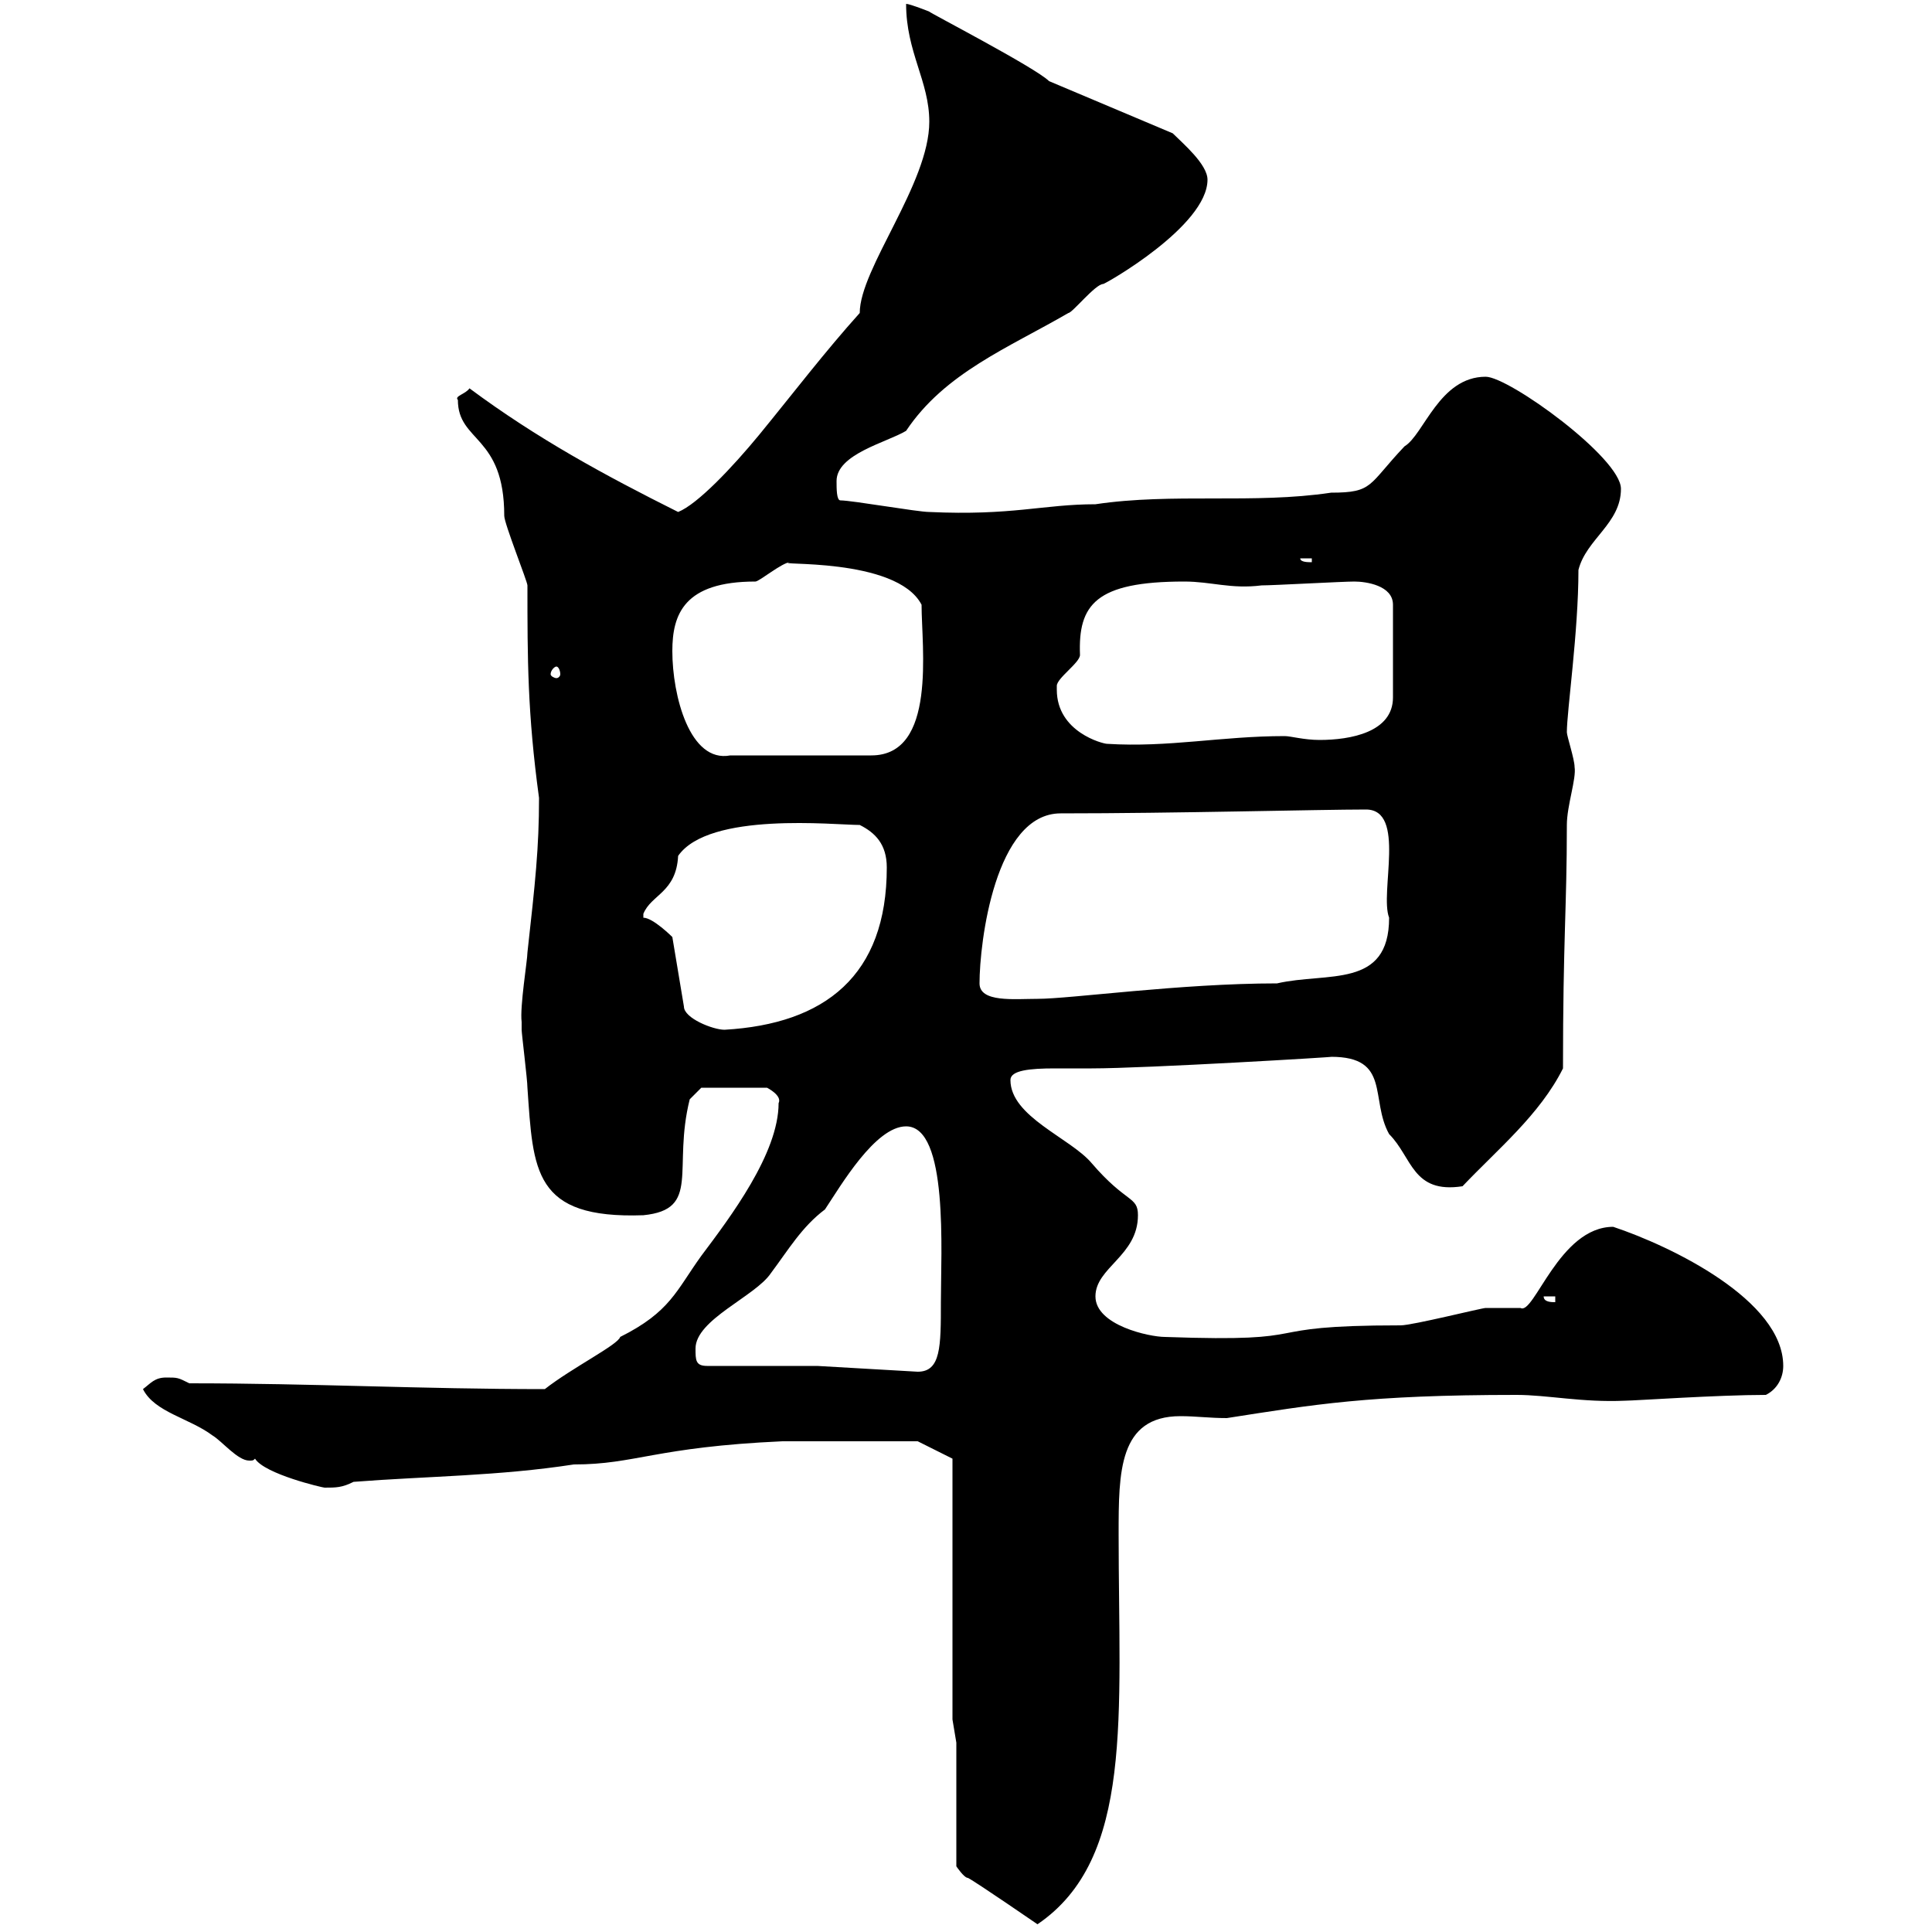 <svg xmlns="http://www.w3.org/2000/svg" xmlns:xlink="http://www.w3.org/1999/xlink" width="300" height="300"><path d="M148.50 270.60L148.50 289.80C148.50 289.80 149.70 291.60 150.30 291.60C151.50 292.20 161.10 298.80 161.10 298.80C176.10 288.60 173.70 266.40 173.70 238.20C173.70 228.60 173.70 219.90 183.30 219.90C185.70 219.90 187.80 220.20 190.50 220.20C204 218.10 212.40 216.60 235.50 216.60C240.30 216.60 245.70 217.80 252.30 217.50C253.80 217.50 266.70 216.60 274.20 216.60C276 215.70 276.90 213.90 276.90 212.10C276.90 201.90 259.50 193.50 250.50 190.50C242.10 190.50 238.20 204.30 236.10 203.10C235.50 203.10 231.90 203.10 230.70 203.10C230.10 203.10 219.30 205.80 217.50 205.80C193.50 205.80 206.10 208.50 180.90 207.60C178.50 207.60 170.10 205.80 170.10 201.30C170.10 196.80 176.70 195 176.70 188.70C176.70 185.70 174.90 186.90 169.50 180.60C166.20 176.70 156.90 173.40 156.90 167.70C156.90 166.20 159.90 165.90 163.80 165.90C165.60 165.90 167.70 165.90 169.50 165.90C177.90 165.90 207.90 164.10 206.70 164.10C216 164.10 212.70 170.70 215.70 176.10C219.30 179.70 219.30 185.40 227.10 184.20C232.50 178.50 239.10 173.10 242.70 165.90C242.70 145.80 243.30 141 243.30 128.10C243.30 125.10 244.80 120.90 244.50 119.10C244.50 117.90 243.30 114.30 243.30 113.70C243.30 110.40 245.10 98.10 245.10 88.50C246.30 83.70 251.70 81.30 251.70 75.90C251.70 71.10 234.30 58.50 230.70 58.50C223.50 58.50 221.10 67.50 218.10 69.30C212.40 75.30 213.30 76.50 206.70 76.50C194.70 78.30 182.10 76.50 170.10 78.30C162 78.30 157.20 80.10 144.30 79.50C142.50 79.50 132.30 77.70 130.50 77.70C129.90 77.70 129.90 75.90 129.90 74.70C129.90 70.50 137.70 68.70 140.70 66.90C146.70 57.90 156.60 54 165.90 48.60C166.50 48.60 170.10 44.10 171.30 44.10C171.60 44.10 187.50 35.10 187.50 27.90C187.50 25.50 183.60 22.20 182.10 20.70L162.90 12.60C160.80 10.50 144 1.80 144.30 1.80C144.30 1.80 141.30 0.60 140.70 0.60C140.70 8.10 144.30 12.60 144.30 18.90C144.30 28.50 133.50 41.70 133.50 48.60C128.10 54.60 123.30 60.90 117.90 67.50C113.70 72.60 108.30 78.30 105.30 79.50C93.90 73.80 83.40 68.10 72.90 60.30C72.30 61.20 70.50 61.50 71.10 62.10C71.10 68.70 78.30 67.50 78.30 80.10C78.30 81.30 81.90 90.30 81.90 90.90C81.90 102.30 81.90 110.70 83.70 123.90C83.70 131.70 83.10 137.10 81.90 147.90C81.90 149.10 80.70 156.30 81 158.70C81 158.70 81 159.90 81 159.90C81 160.50 81.90 167.70 81.90 168.90C82.80 181.80 82.80 189.30 99.90 188.70C108.90 187.80 104.40 181.50 107.10 170.70L108.90 168.90L119.10 168.90C119.10 168.90 121.50 170.10 120.90 171.30C120.90 179.10 113.40 189 108.90 195C105 200.40 104.10 203.70 96.30 207.60C96 208.80 88.80 212.40 84.60 215.70C65.40 215.70 48.60 214.80 29.40 214.80C27.60 213.90 27.60 213.90 25.80 213.90C24 213.90 23.40 214.80 22.20 215.70C24 219.30 29.40 220.20 33 222.90C34.50 223.80 36.90 226.80 38.70 226.80C39.30 226.80 39.30 226.80 39.60 226.50C41.10 228.90 50.10 231 50.40 231C52.20 231 53.10 231 54.90 230.10C66.60 229.20 77.40 229.20 89.10 227.40C98.70 227.40 101.70 224.70 121.50 223.80L142.50 223.80L147.90 226.50L147.90 267ZM124.50 212.10L109.80 212.10C108 212.10 108 211.20 108 209.40C108 204.90 117.30 201.30 119.70 197.70C122.40 194.10 124.50 190.50 128.10 187.80C130.50 184.20 135.90 174.90 140.70 174.90C147.30 174.90 146.10 194.40 146.10 202.20C146.10 209.10 146.10 213 142.50 213L126.90 212.10ZM239.70 201.30L241.50 201.30L241.50 202.20C240.90 202.20 239.70 202.20 239.70 201.30ZM99.90 142.50C99.90 142.50 99.90 142.50 99.90 141.90C101.10 138.90 105 138.60 105.30 132.90C110.10 126 129.60 128.10 133.50 128.10C135.90 129.30 137.70 131.10 137.70 134.70C137.70 151.50 128.10 159 112.50 159.90C110.70 159.90 106.20 158.10 106.20 156.30L104.40 145.50C104.40 145.50 101.40 142.50 99.90 142.50ZM152.10 152.70C152.10 146.40 154.50 126.30 164.70 126.30C182.40 126.30 204.90 125.70 212.10 125.70C218.40 125.70 214.20 138.60 215.70 142.50C215.70 153.60 206.10 150.90 198.30 152.70C183.30 152.70 166.20 155.10 161.10 155.10C157.50 155.10 152.10 155.70 152.10 152.70ZM104.40 101.10C104.40 95.40 106.20 90.30 117.30 90.30C117.90 90.30 121.50 87.30 122.70 87.30C119.40 87.90 139.20 86.40 143.10 93.90C143.10 100.50 145.50 117.30 135.30 117.30L113.40 117.30C107.10 118.50 104.40 108 104.40 101.10ZM164.10 107.10C164.10 107.10 164.10 106.50 164.10 106.50C164.10 105.30 167.70 102.90 167.70 101.70C167.40 93.90 170.10 90.30 183.90 90.30C188.10 90.30 191.10 91.50 195.90 90.90C197.70 90.90 208.50 90.30 210.30 90.30C212.10 90.30 216.30 90.90 216.30 93.90L216.30 108.30C216.30 113.70 209.70 114.90 204.90 114.90C202.50 114.90 200.40 114.30 199.50 114.30C189.60 114.30 181.50 116.10 171.90 115.50C171.30 115.50 164.10 113.70 164.10 107.10ZM86.40 103.50C86.70 103.50 87 104.10 87 104.70C87 105 86.70 105.30 86.40 105.30C86.10 105.30 85.50 105 85.50 104.70C85.50 104.10 86.10 103.50 86.40 103.50ZM201.90 86.70L203.70 86.70L203.70 87.30C203.10 87.30 201.90 87.30 201.90 86.70Z"/></svg>
